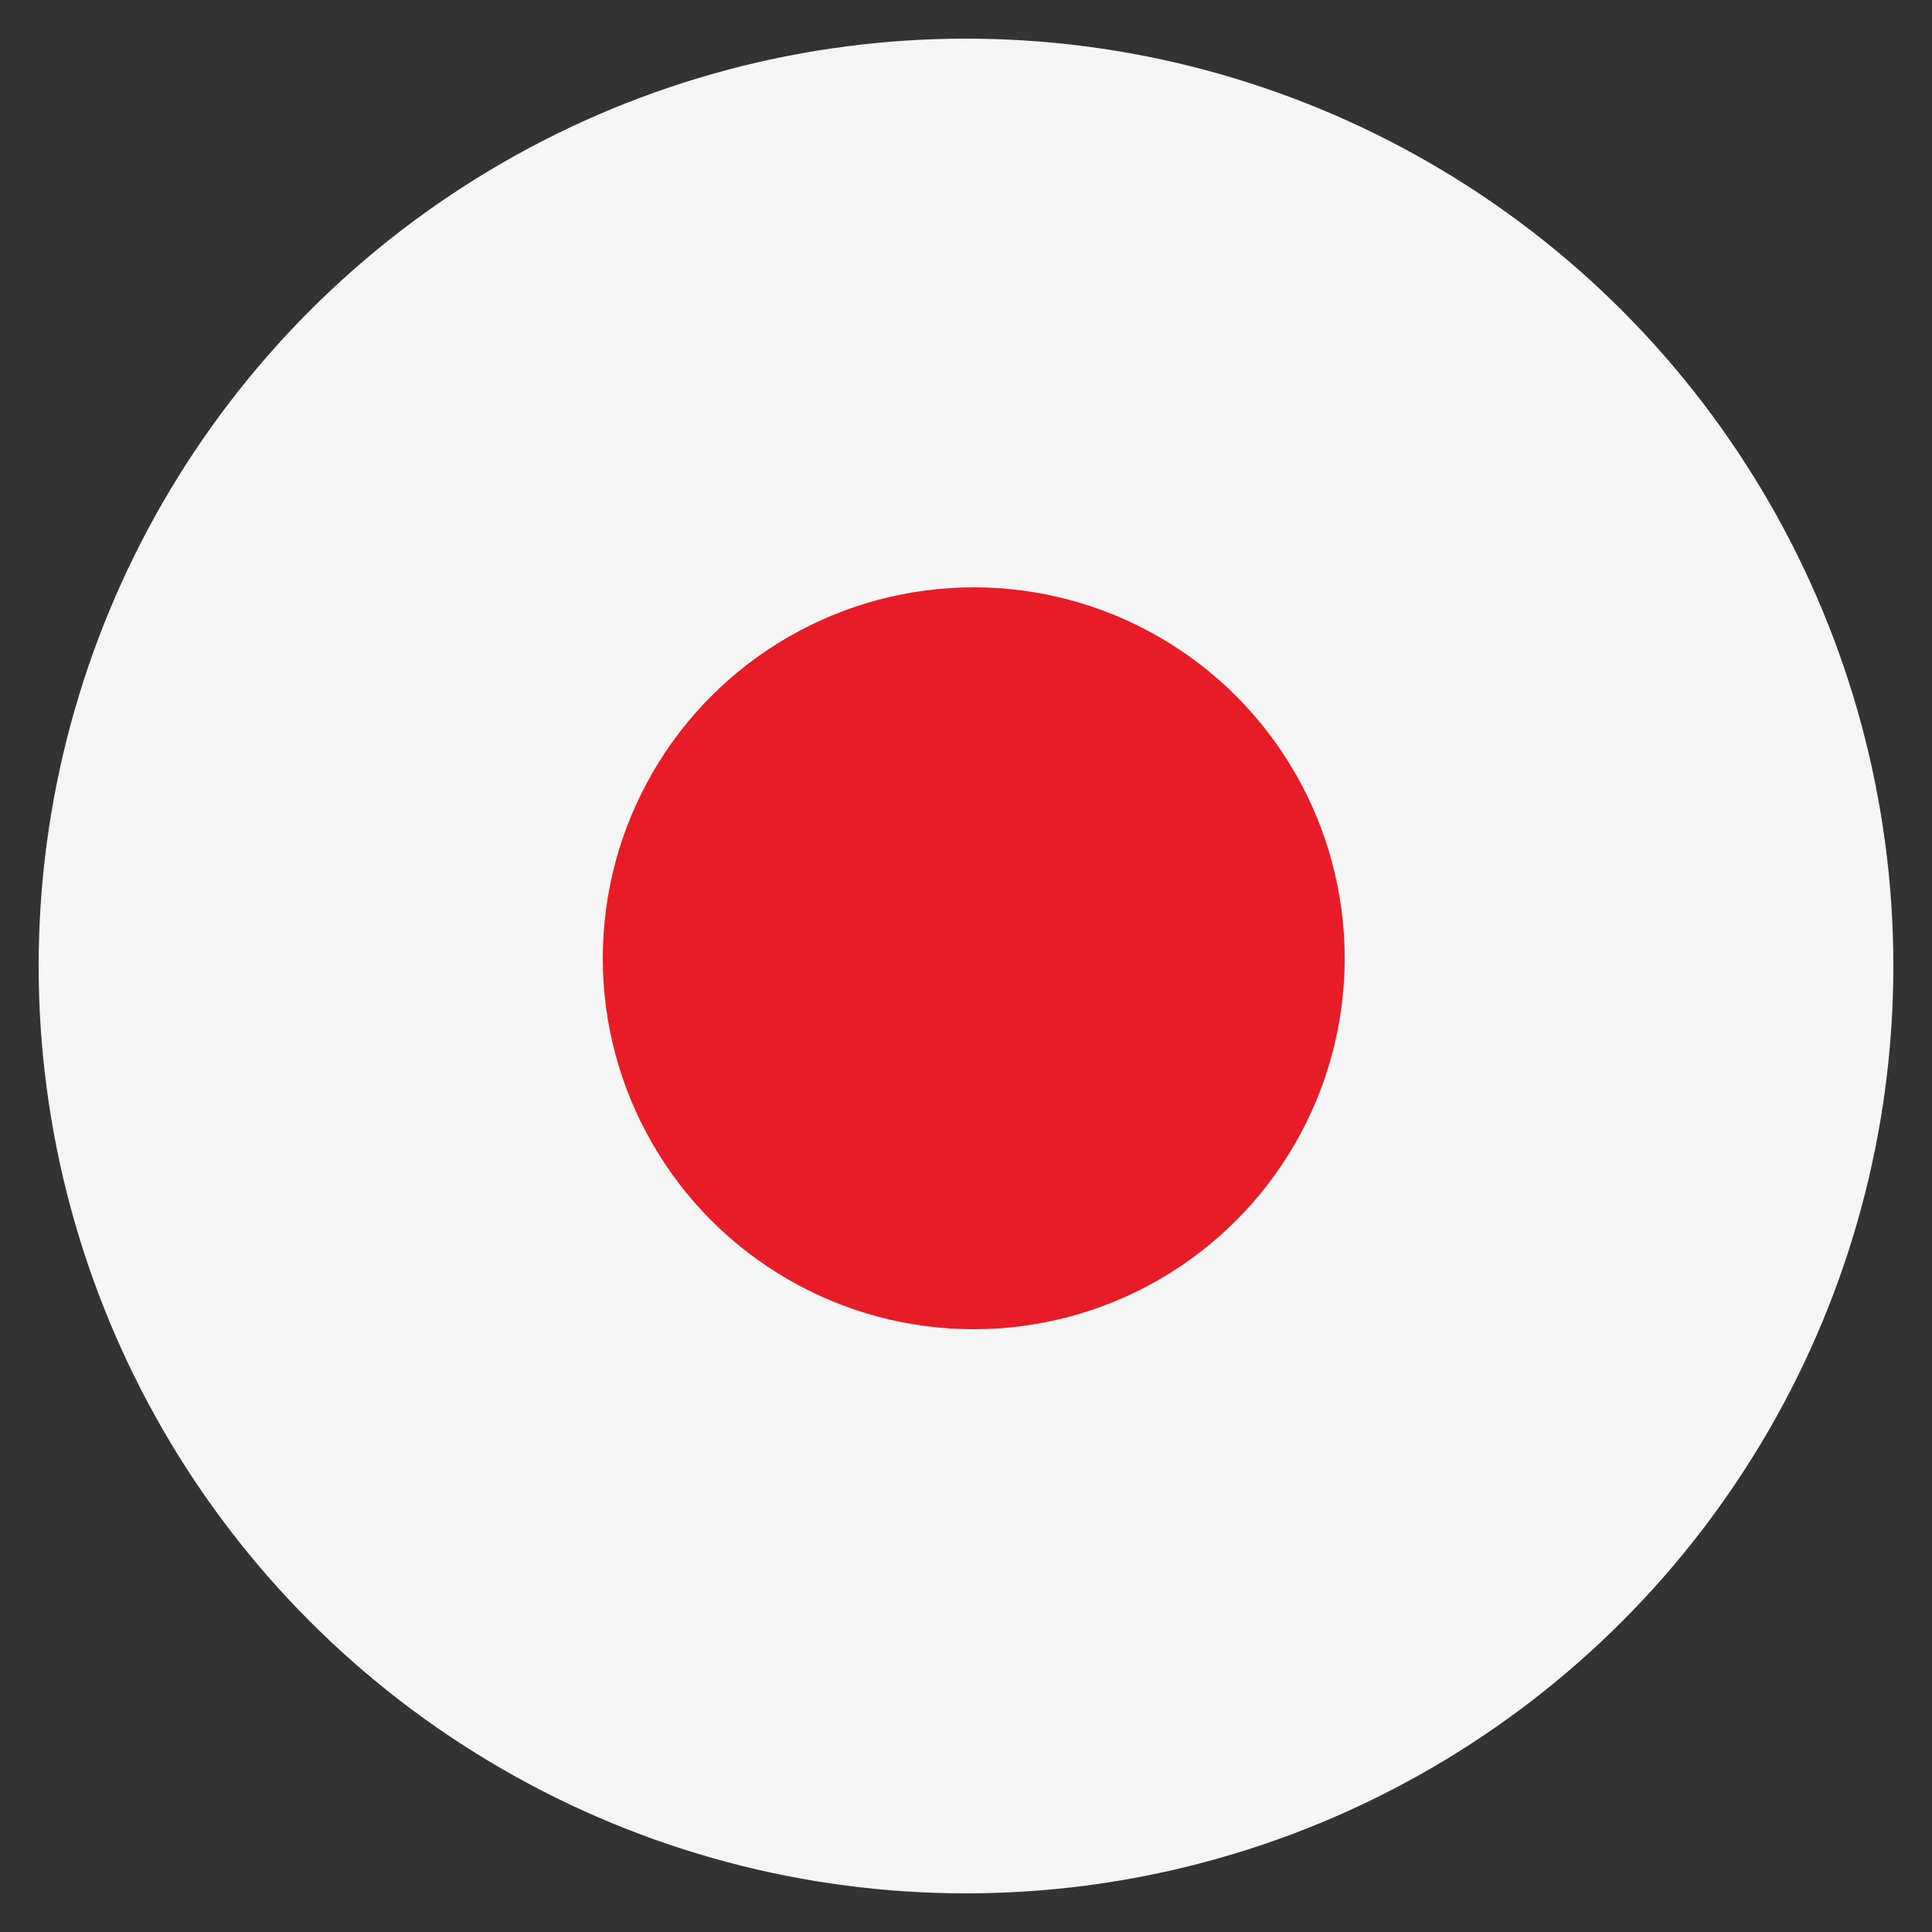 <svg viewBox="0 0 125 125" xmlns="http://www.w3.org/2000/svg" xmlns:xlink="http://www.w3.org/1999/xlink"><rect x="0" y="0" width="125" height="125" fill="#333333" stroke="none"/><clipPath id="a"><circle cx="62.5" cy="62.5" r="60"/></clipPath><g clip-path="url(#a)"><path d="m0 0h125v125h-125z" fill="#f5f5f5"/><circle cx="63" cy="62" fill="#e81c26" r="24"/></g></svg>